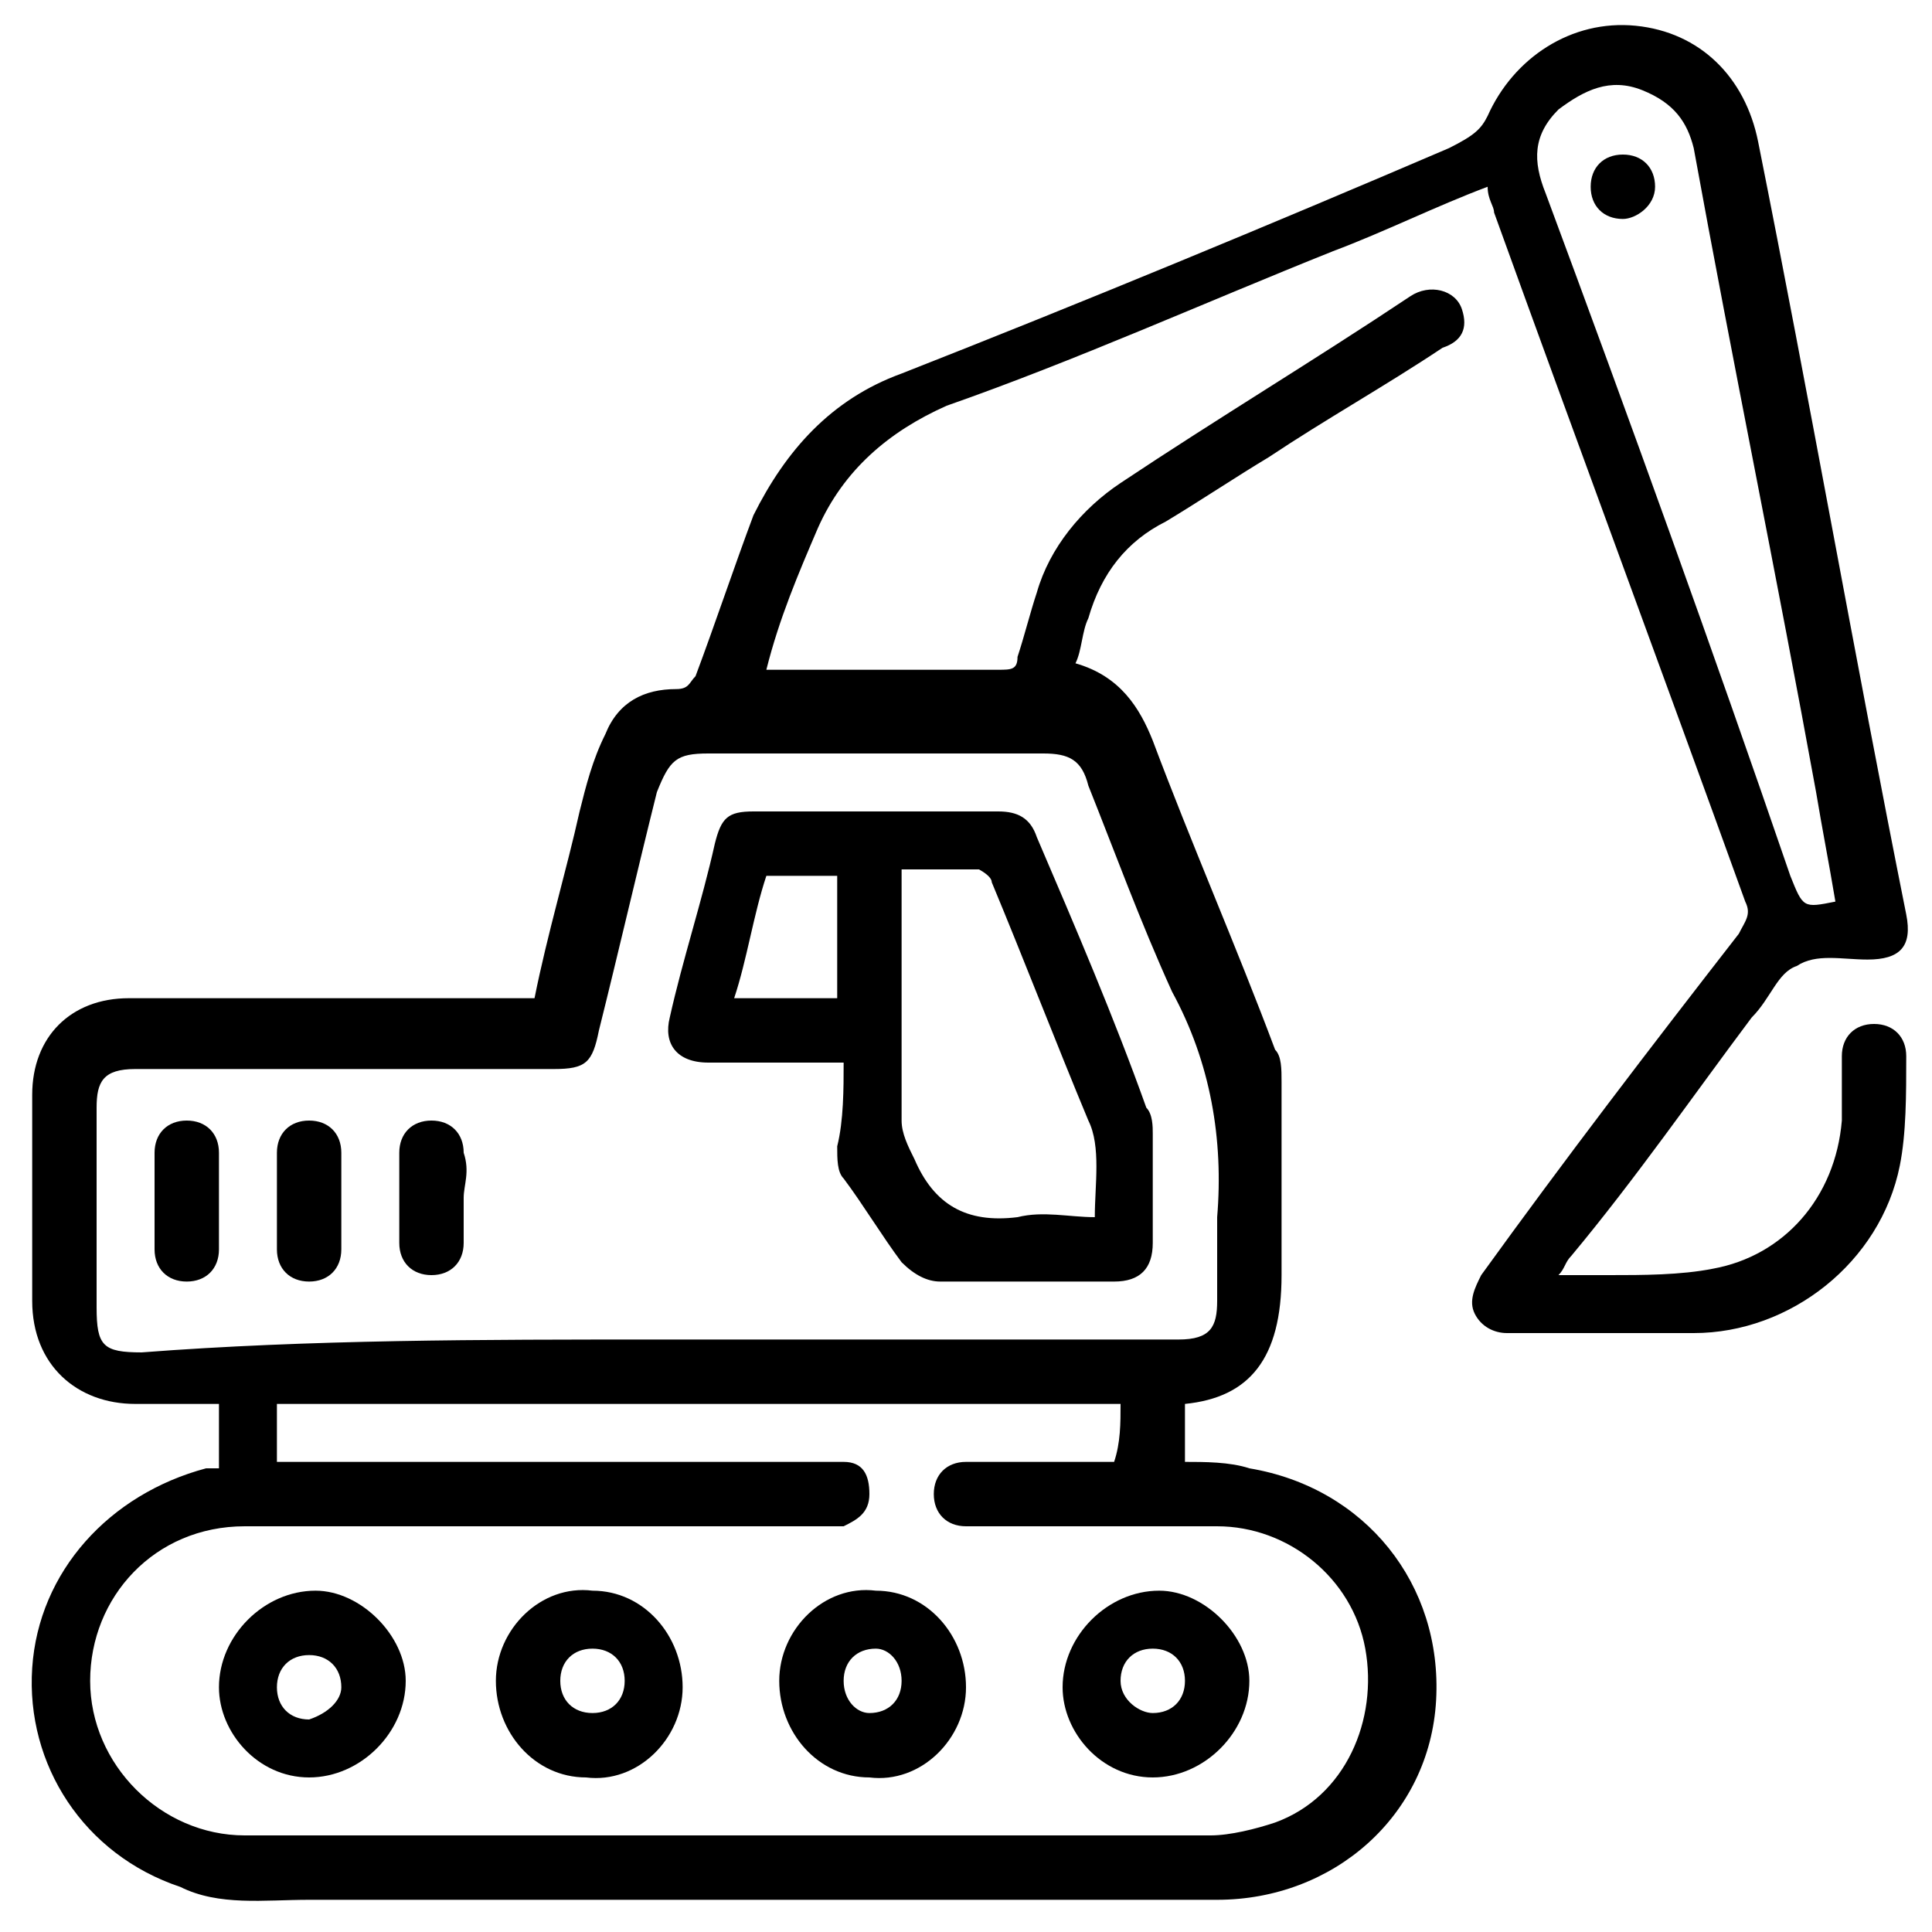 <?xml version="1.0" encoding="utf-8"?>
<!-- Generator: Adobe Illustrator 23.0.0, SVG Export Plug-In . SVG Version: 6.00 Build 0)  -->
<svg version="1.1" id="Layer_1" xmlns="http://www.w3.org/2000/svg" xmlns:xlink="http://www.w3.org/1999/xlink" x="0px" y="0px"
	 viewBox="0 0 30 30" style="enable-background:new 0 0 30 30;" xml:space="preserve">
<g>
	<path d="M18.4,21.8c0,0.3,0,0.6,0,0.9c0.3,0,0.7,0,1,0.1c1.8,0.3,3,1.8,2.9,3.6c-0.1,1.8-1.6,3.1-3.4,3.1c-4.7,0-9.4,0-14.1,0
		c-0.7,0-1.4,0.1-2-0.2c-1.5-0.5-2.4-1.9-2.3-3.4c0.1-1.5,1.2-2.7,2.7-3.1c0.1,0,0.1,0,0.2,0c0-0.3,0-0.7,0-1c-0.5,0-0.9,0-1.3,0
		c-0.9,0-1.6-0.6-1.6-1.6c0-1.1,0-2.1,0-3.2c0-0.9,0.6-1.5,1.5-1.5c2,0,4,0,6,0c0.1,0,0.2,0,0.3,0c0.2-1,0.5-2,0.7-2.9
		c0.1-0.4,0.2-0.8,0.4-1.2c0.2-0.5,0.6-0.7,1.1-0.7c0.2,0,0.2-0.1,0.3-0.2c0.3-0.8,0.6-1.7,0.9-2.5c0.5-1,1.2-1.8,2.3-2.2
		c2.8-1.1,5.7-2.3,8.5-3.5C22.9,2.1,23,2,23.1,1.8c0.4-0.9,1.3-1.5,2.3-1.4c1,0.1,1.7,0.8,1.9,1.8c0.8,4,1.5,8,2.3,12
		c0.1,0.5-0.1,0.7-0.6,0.7c-0.4,0-0.8-0.1-1.1,0.1c-0.3,0.1-0.4,0.5-0.7,0.8c-0.9,1.2-1.8,2.5-2.8,3.7c-0.1,0.1-0.1,0.2-0.2,0.3
		c0.3,0,0.6,0,0.8,0c0.5,0,1.1,0,1.6-0.1c1.1-0.2,1.9-1.1,2-2.3c0-0.3,0-0.7,0-1c0-0.3,0.2-0.5,0.5-0.5c0.3,0,0.5,0.2,0.5,0.5
		c0,0.6,0,1.2-0.1,1.7c-0.3,1.5-1.7,2.6-3.2,2.6c-1,0-1.9,0-2.9,0c-0.2,0-0.4-0.1-0.5-0.3c-0.1-0.2,0-0.4,0.1-0.6
		c1.3-1.8,2.6-3.5,4-5.3c0.1-0.2,0.2-0.3,0.1-0.5c-1.3-3.6-2.6-7.1-3.9-10.7c0-0.1-0.1-0.2-0.1-0.4c-0.8,0.3-1.6,0.7-2.4,1
		c-2,0.8-4,1.7-6,2.4c-0.9,0.4-1.6,1-2,1.9c-0.3,0.7-0.6,1.4-0.8,2.2c0.2,0,0.3,0,0.4,0c1.1,0,2.1,0,3.2,0c0.2,0,0.3,0,0.3-0.2
		c0.1-0.3,0.2-0.7,0.3-1c0.2-0.7,0.7-1.3,1.3-1.7c1.5-1,3-1.9,4.5-2.9c0.3-0.2,0.7-0.1,0.8,0.2c0.1,0.3,0,0.5-0.3,0.6
		c-0.9,0.6-1.8,1.1-2.7,1.7c-0.5,0.3-1.1,0.7-1.6,1c-0.6,0.3-1,0.8-1.2,1.5c-0.1,0.2-0.1,0.5-0.2,0.7c0.7,0.2,1,0.7,1.2,1.2
		c0.6,1.6,1.3,3.2,1.9,4.8c0.1,0.1,0.1,0.3,0.1,0.5c0,1,0,2,0,3C19.9,21.1,19.4,21.7,18.4,21.8z M17.4,21.8c-4.4,0-8.7,0-13.1,0
		c0,0.3,0,0.6,0,0.9c0.1,0,0.3,0,0.4,0c2.7,0,5.4,0,8.1,0c0.1,0,0.2,0,0.3,0c0.3,0,0.4,0.2,0.4,0.5c0,0.3-0.2,0.4-0.4,0.5
		c-0.1,0-0.2,0-0.3,0c-3,0-6,0-9,0c-1.4,0-2.4,1.1-2.4,2.4c0,1.3,1.1,2.4,2.4,2.4c5,0,10,0,15,0c0.3,0,0.7-0.1,1-0.2
		c1.1-0.4,1.6-1.6,1.4-2.7c-0.2-1.1-1.2-1.9-2.3-1.9c-1.1,0-2.1,0-3.2,0c-0.2,0-0.5,0-0.7,0c-0.3,0-0.5-0.2-0.5-0.5
		c0-0.3,0.2-0.5,0.5-0.5c0.1,0,0.2,0,0.3,0c0.7,0,1.3,0,2,0C17.4,22.4,17.4,22.1,17.4,21.8z M10.2,20.8c2.7,0,5.4,0,8.1,0
		c0.5,0,0.6-0.2,0.6-0.6c0-0.4,0-0.9,0-1.3c0.1-1.2-0.1-2.4-0.7-3.5c-0.5-1.1-0.9-2.2-1.3-3.2c-0.1-0.4-0.3-0.5-0.7-0.5
		c-1.7,0-3.5,0-5.2,0c-0.5,0-0.6,0.1-0.8,0.6c-0.3,1.2-0.6,2.5-0.9,3.7c-0.1,0.5-0.2,0.6-0.7,0.6c-2.2,0-4.3,0-6.5,0
		c-0.5,0-0.6,0.2-0.6,0.6c0,1,0,2,0,3.1c0,0.6,0.1,0.7,0.7,0.7C4.8,20.8,7.5,20.8,10.2,20.8z M28.5,14c-0.1-0.6-0.2-1.1-0.3-1.7
		c-0.6-3.3-1.3-6.7-1.9-10c-0.1-0.4-0.3-0.7-0.8-0.9c-0.5-0.2-0.9,0-1.3,0.3c-0.4,0.4-0.4,0.8-0.2,1.3c1.3,3.5,2.6,7.1,3.8,10.6
		C28,14.1,28,14.1,28.5,14z"/>
	<path d="M6.3,26.1c0,0.8-0.7,1.5-1.5,1.5c-0.8,0-1.4-0.7-1.4-1.4c0-0.8,0.7-1.5,1.5-1.5C5.6,24.7,6.3,25.4,6.3,26.1z M5.3,26.2
		c0-0.3-0.2-0.5-0.5-0.5c-0.3,0-0.5,0.2-0.5,0.5c0,0.3,0.2,0.5,0.5,0.5C5.1,26.6,5.3,26.4,5.3,26.2z"/>
	<path d="M10.6,26.2c0,0.8-0.7,1.5-1.5,1.4c-0.8,0-1.4-0.7-1.4-1.5c0-0.8,0.7-1.5,1.5-1.4C10,24.7,10.6,25.4,10.6,26.2z M9.2,26.6
		c0.3,0,0.5-0.2,0.5-0.5c0-0.3-0.2-0.5-0.5-0.5c-0.3,0-0.5,0.2-0.5,0.5C8.7,26.4,8.9,26.6,9.2,26.6z"/>
	<path d="M19.4,26.1c0,0.8-0.7,1.5-1.5,1.5c-0.8,0-1.4-0.7-1.4-1.4c0-0.8,0.7-1.5,1.5-1.5C18.7,24.7,19.4,25.4,19.4,26.1z
		 M17.9,26.6c0.3,0,0.5-0.2,0.5-0.5c0-0.3-0.2-0.5-0.5-0.5c-0.3,0-0.5,0.2-0.5,0.5C17.4,26.4,17.7,26.6,17.9,26.6z"/>
	<path d="M15,26.2c0,0.8-0.7,1.5-1.5,1.4c-0.8,0-1.4-0.7-1.4-1.5c0-0.8,0.7-1.5,1.5-1.4C14.4,24.7,15,25.4,15,26.2z M13.5,26.6
		c0.3,0,0.5-0.2,0.5-0.5c0-0.3-0.2-0.5-0.4-0.5c-0.3,0-0.5,0.2-0.5,0.5C13.1,26.4,13.3,26.6,13.5,26.6z"/>
	<path d="M13.1,16.5c-0.7,0-1.4,0-2.1,0c-0.5,0-0.7-0.3-0.6-0.7c0.2-0.9,0.5-1.8,0.7-2.7c0.1-0.4,0.2-0.5,0.6-0.5c1.3,0,2.5,0,3.8,0
		c0.3,0,0.5,0.1,0.6,0.4c0.6,1.4,1.2,2.8,1.7,4.2c0.1,0.1,0.1,0.3,0.1,0.4c0,0.6,0,1.2,0,1.7c0,0.4-0.2,0.6-0.6,0.6
		c-0.9,0-1.8,0-2.7,0c-0.2,0-0.4-0.1-0.6-0.3c-0.3-0.4-0.6-0.9-0.9-1.3c-0.1-0.1-0.1-0.3-0.1-0.5C13.1,17.4,13.1,16.9,13.1,16.5z
		 M14,13.5c0,0.1,0,0.3,0,0.4c0,1.2,0,2.3,0,3.5c0,0.2,0.1,0.4,0.2,0.6c0.3,0.7,0.8,1,1.6,0.9c0.4-0.1,0.8,0,1.2,0
		c0-0.5,0.1-1.1-0.1-1.5c-0.5-1.2-1-2.5-1.5-3.7c0-0.1-0.2-0.2-0.2-0.2C14.8,13.5,14.4,13.5,14,13.5z M13,15.5c0-0.6,0-1.3,0-1.9
		c-0.4,0-0.7,0-1.1,0c-0.2,0.6-0.3,1.3-0.5,1.9C12,15.5,12.5,15.5,13,15.5z"/>
	<path d="M2.4,18.6c0-0.2,0-0.5,0-0.7c0-0.3,0.2-0.5,0.5-0.5c0.3,0,0.5,0.2,0.5,0.5c0,0.5,0,1,0,1.5c0,0.3-0.2,0.5-0.5,0.5
		c-0.3,0-0.5-0.2-0.5-0.5C2.4,19.1,2.4,18.9,2.4,18.6z"/>
	<path d="M5.3,18.7c0,0.2,0,0.5,0,0.7c0,0.3-0.2,0.5-0.5,0.5c-0.3,0-0.5-0.2-0.5-0.5c0-0.5,0-1,0-1.5c0-0.3,0.2-0.5,0.5-0.5
		c0.3,0,0.5,0.2,0.5,0.5C5.3,18.2,5.3,18.4,5.3,18.7z"/>
	<path d="M7.2,18.6c0,0.2,0,0.5,0,0.7c0,0.3-0.2,0.5-0.5,0.5c-0.3,0-0.5-0.2-0.5-0.5c0-0.5,0-1,0-1.4c0-0.3,0.2-0.5,0.5-0.5
		c0.3,0,0.5,0.2,0.5,0.5C7.3,18.2,7.2,18.4,7.2,18.6z"/>
	<path d="M25.2,3.4c-0.3,0-0.5-0.2-0.5-0.5c0-0.3,0.2-0.5,0.5-0.5c0.3,0,0.5,0.2,0.5,0.5C25.7,3.2,25.4,3.4,25.2,3.4z"/>
</g>
</svg>
